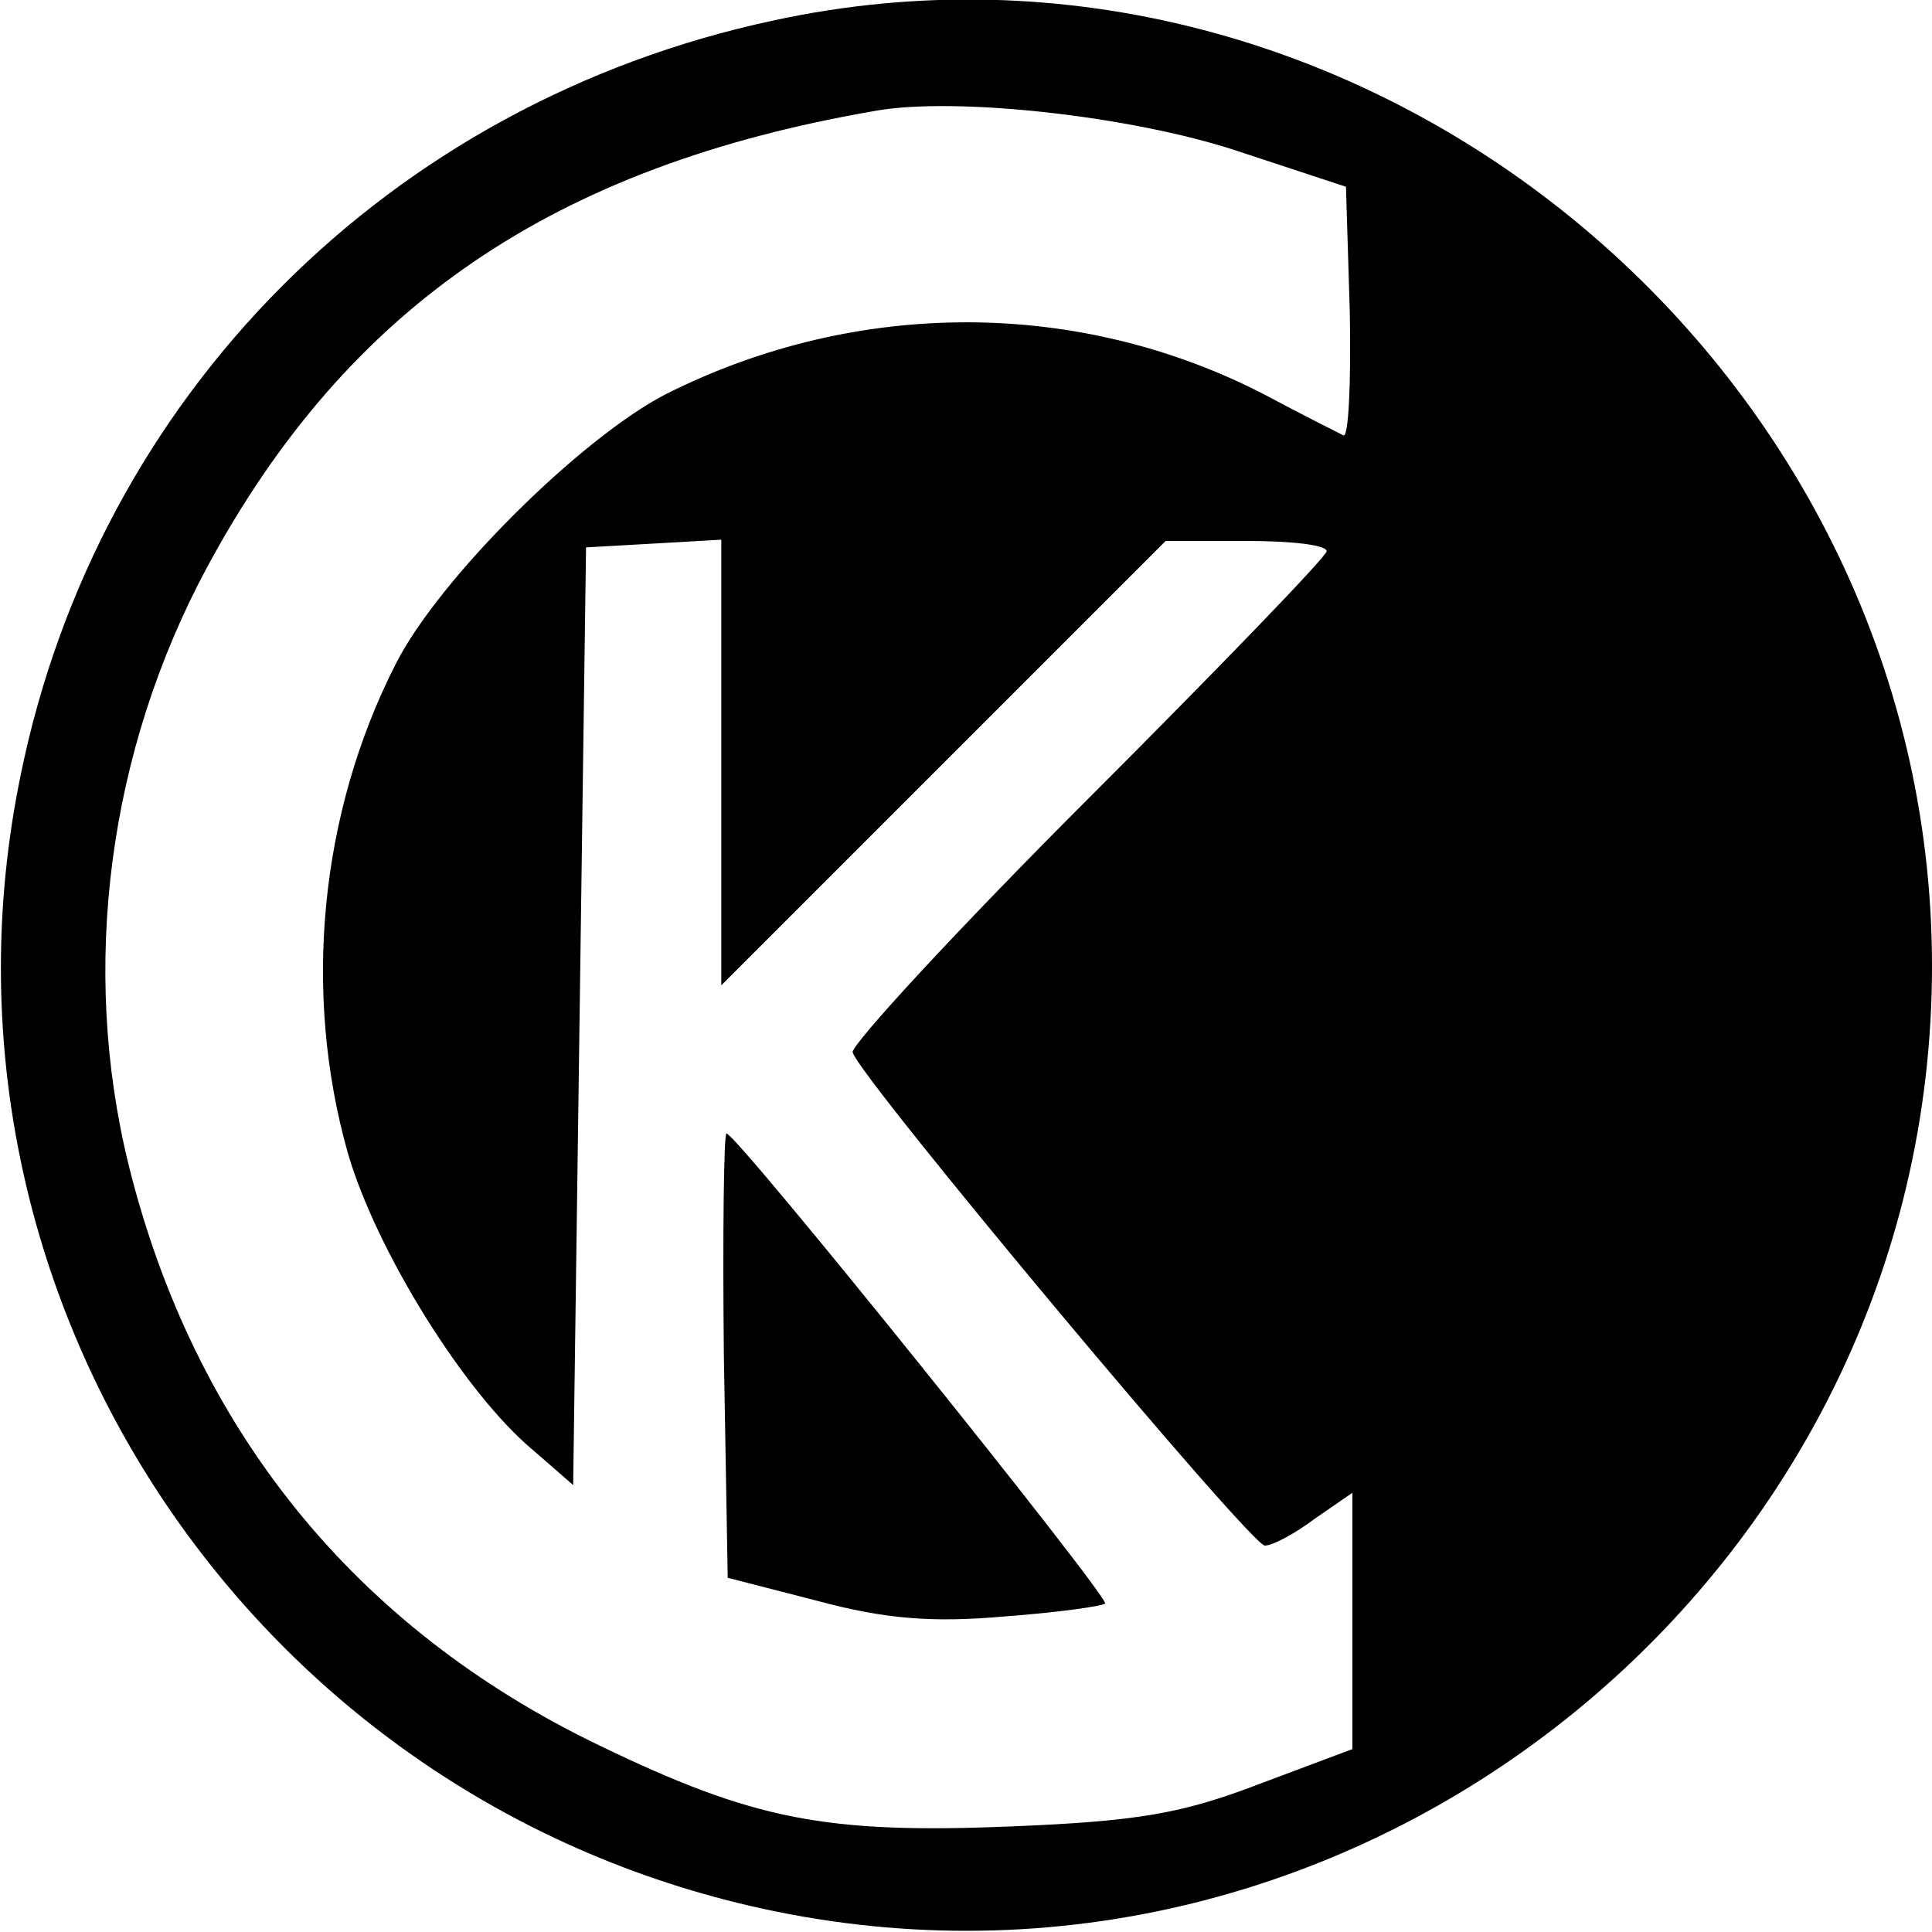 <?xml version="1.0" standalone="no"?>
<!DOCTYPE svg PUBLIC "-//W3C//DTD SVG 20010904//EN"
 "http://www.w3.org/TR/2001/REC-SVG-20010904/DTD/svg10.dtd">
<svg version="1.0" xmlns="http://www.w3.org/2000/svg"
 width="150pt" height="150pt" viewBox="0 0 150 150"
 preserveAspectRatio="xMidYMid meet">
<g transform="translate(0,150) scale(0.1,-0.1)"
fill="#000000" stroke="none">
<path d="M600 1484 c-298 -64 -524 -291 -584 -586 -83 -403 180 -799 586 -882
460 -94 898 264 898 734 0 470 -445 833 -900 734z m360 -101 l85 -28 3 -98 c1
-55 -1 -97 -5 -95 -4 2 -32 16 -60 31 -144 75 -317 76 -466 1 -66 -34 -177
-144 -210 -210 -59 -116 -72 -255 -37 -379 22 -76 91 -187 144 -231 l31 -27 5
364 5 364 53 3 52 3 0 -173 0 -173 173 173 172 172 63 0 c34 0 62 -3 62 -8 0
-4 -83 -90 -185 -192 -102 -102 -184 -191 -183 -197 4 -18 309 -383 320 -383
6 0 23 9 39 21 l29 20 0 -99 0 -100 -72 -27 c-60 -23 -94 -29 -192 -33 -145
-6 -201 5 -321 63 -189 91 -314 245 -365 450 -38 154 -16 322 61 465 109 202
269 311 519 354 62 11 198 -4 280 -31z"/>
<path d="M562 448 l3 -173 70 -18 c52 -14 89 -17 145 -12 41 3 76 8 78 10 4 4
-286 365 -294 365 -2 0 -3 -78 -2 -172z"/>
</g>
</svg>
